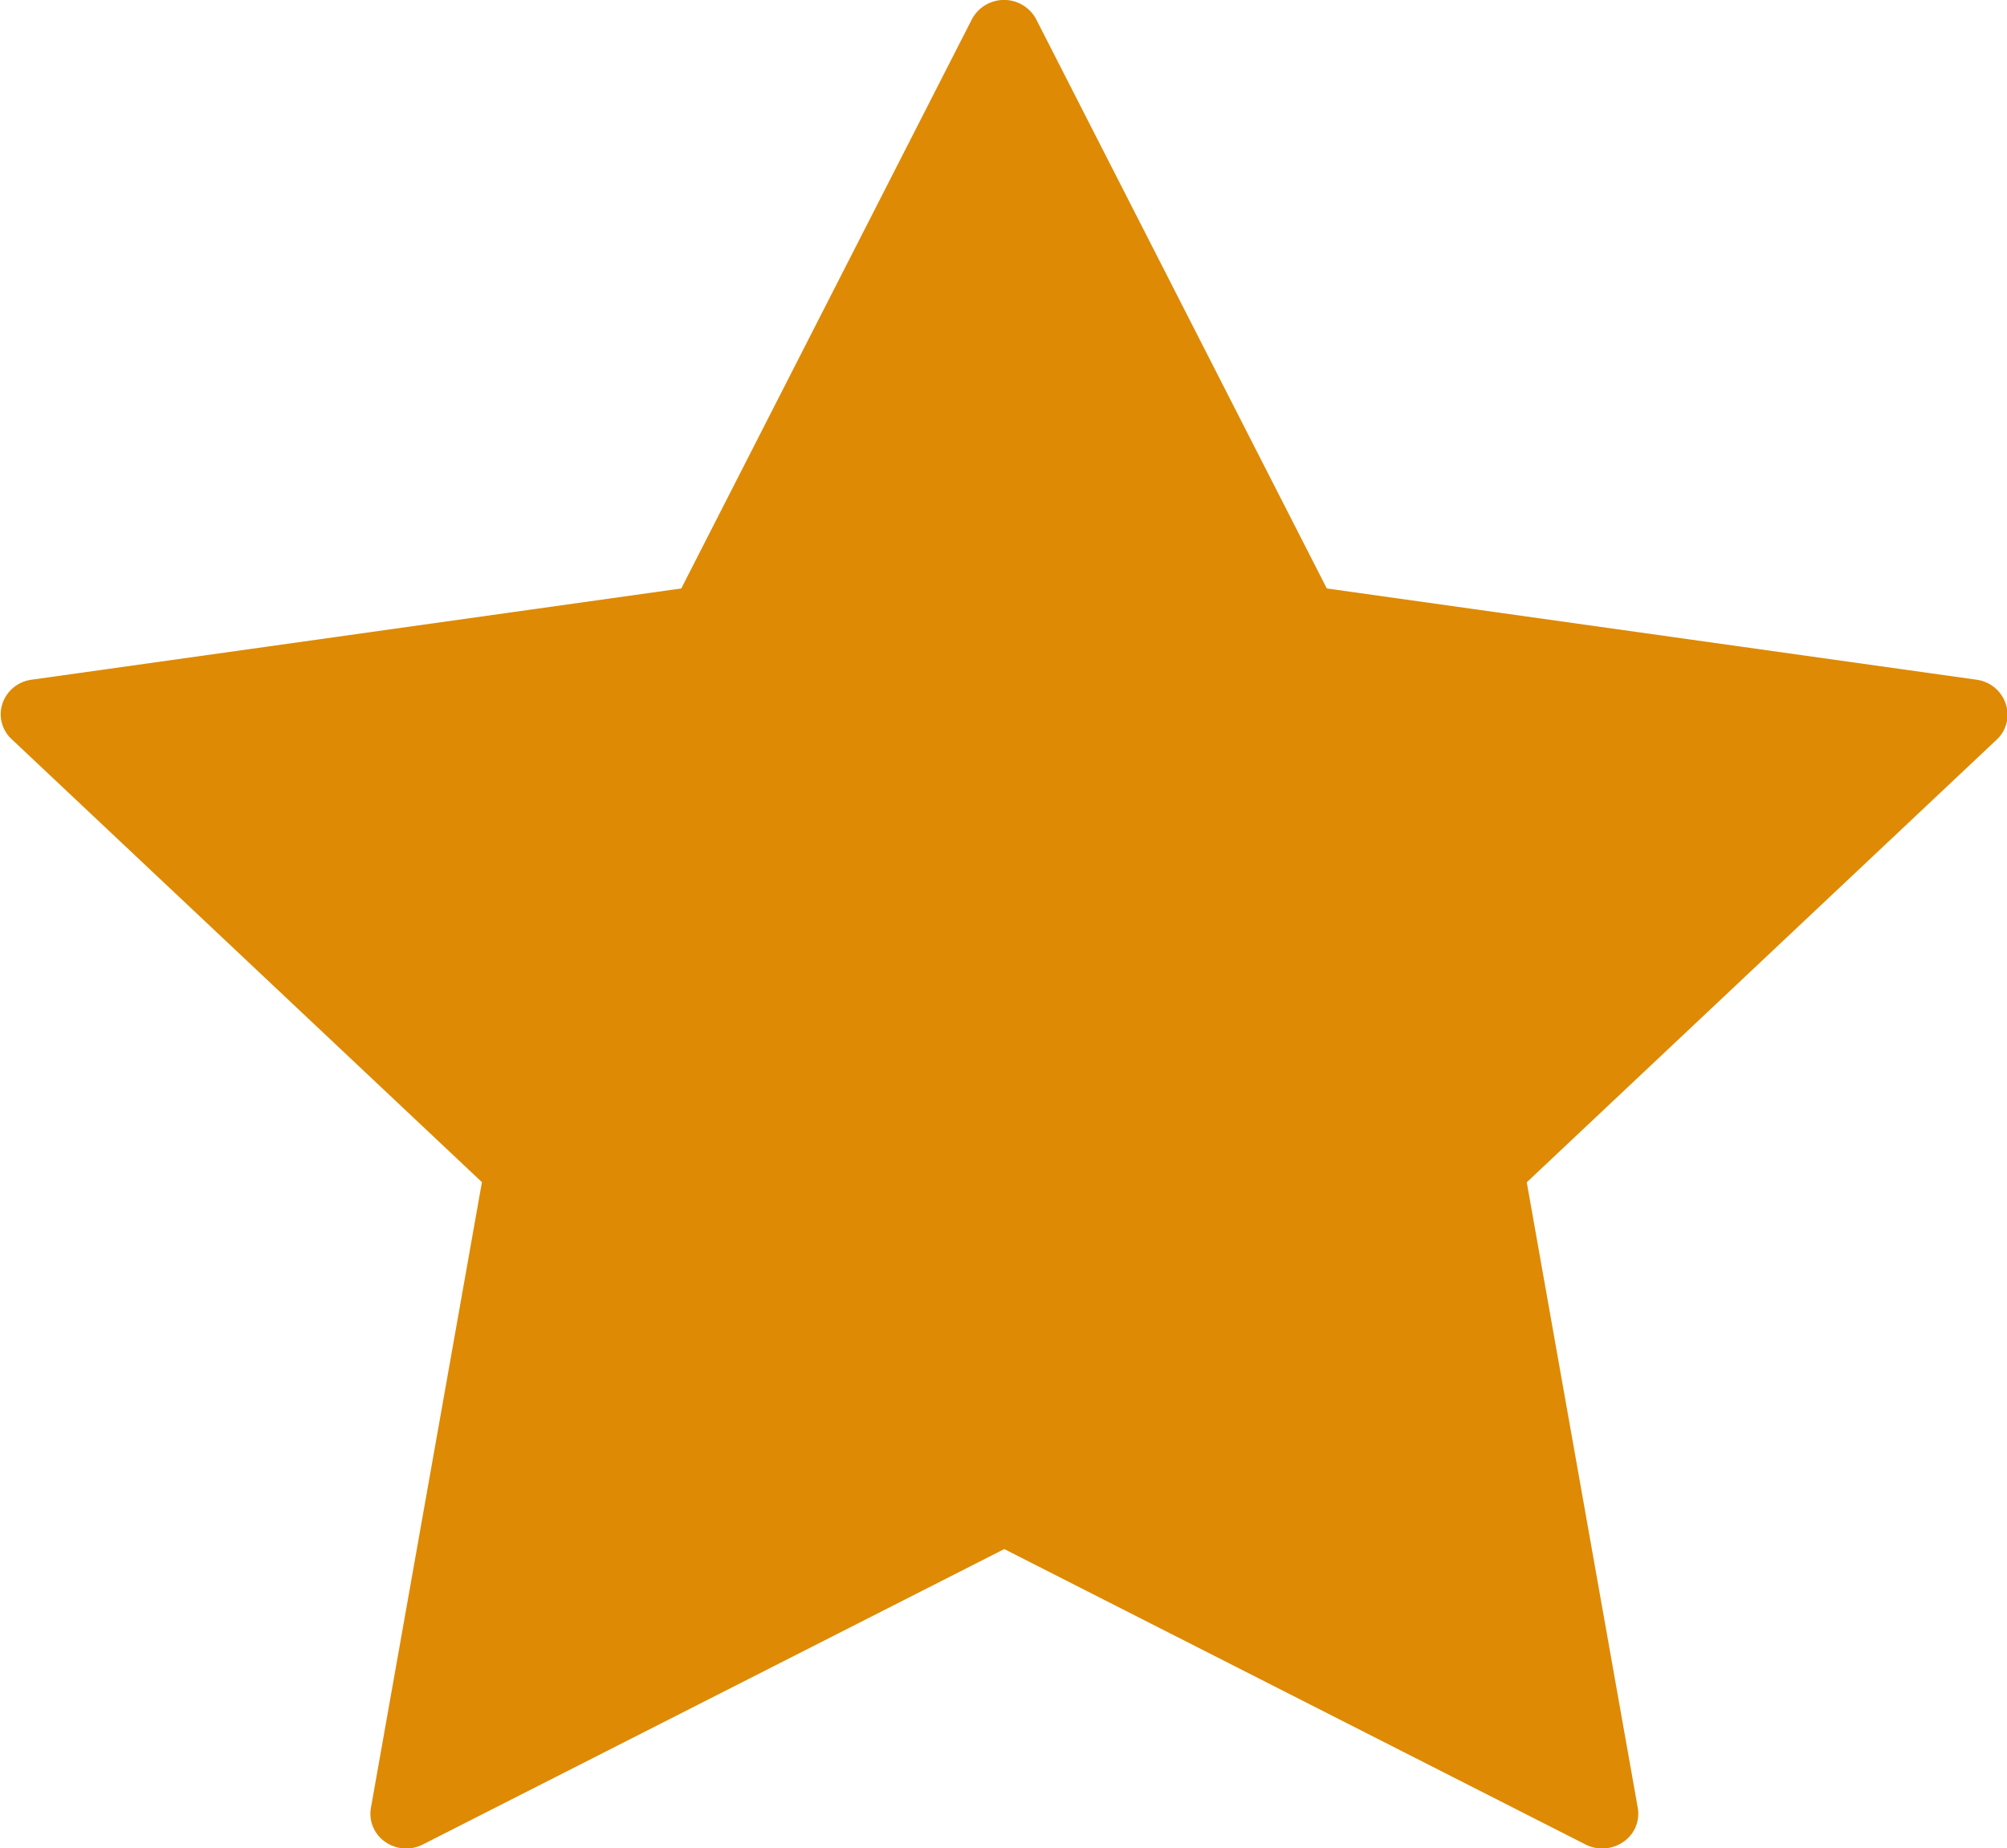 <svg xmlns="http://www.w3.org/2000/svg" width="13.018" height="11.989" viewBox="0 0 13.018 11.989"><path d="M1405,242.575a.231.231,0,0,0-.188-.154l-4.215-.592-1.885-3.692a.236.236,0,0,0-.417,0l-1.885,3.692-4.215.592a.231.231,0,0,0-.188.154.22.22,0,0,0,.059.231l3.051,2.874-.72,4.058a.222.222,0,0,0,.092.221.238.238,0,0,0,.245.017l3.771-1.916,3.77,1.916a.237.237,0,0,0,.109.026.239.239,0,0,0,.137-.043.221.221,0,0,0,.093-.221l-.72-4.057,3.051-2.874A.22.22,0,0,0,1405,242.575Z" transform="translate(-1391.991 -238.012)" fill="#de8a05"/></svg>